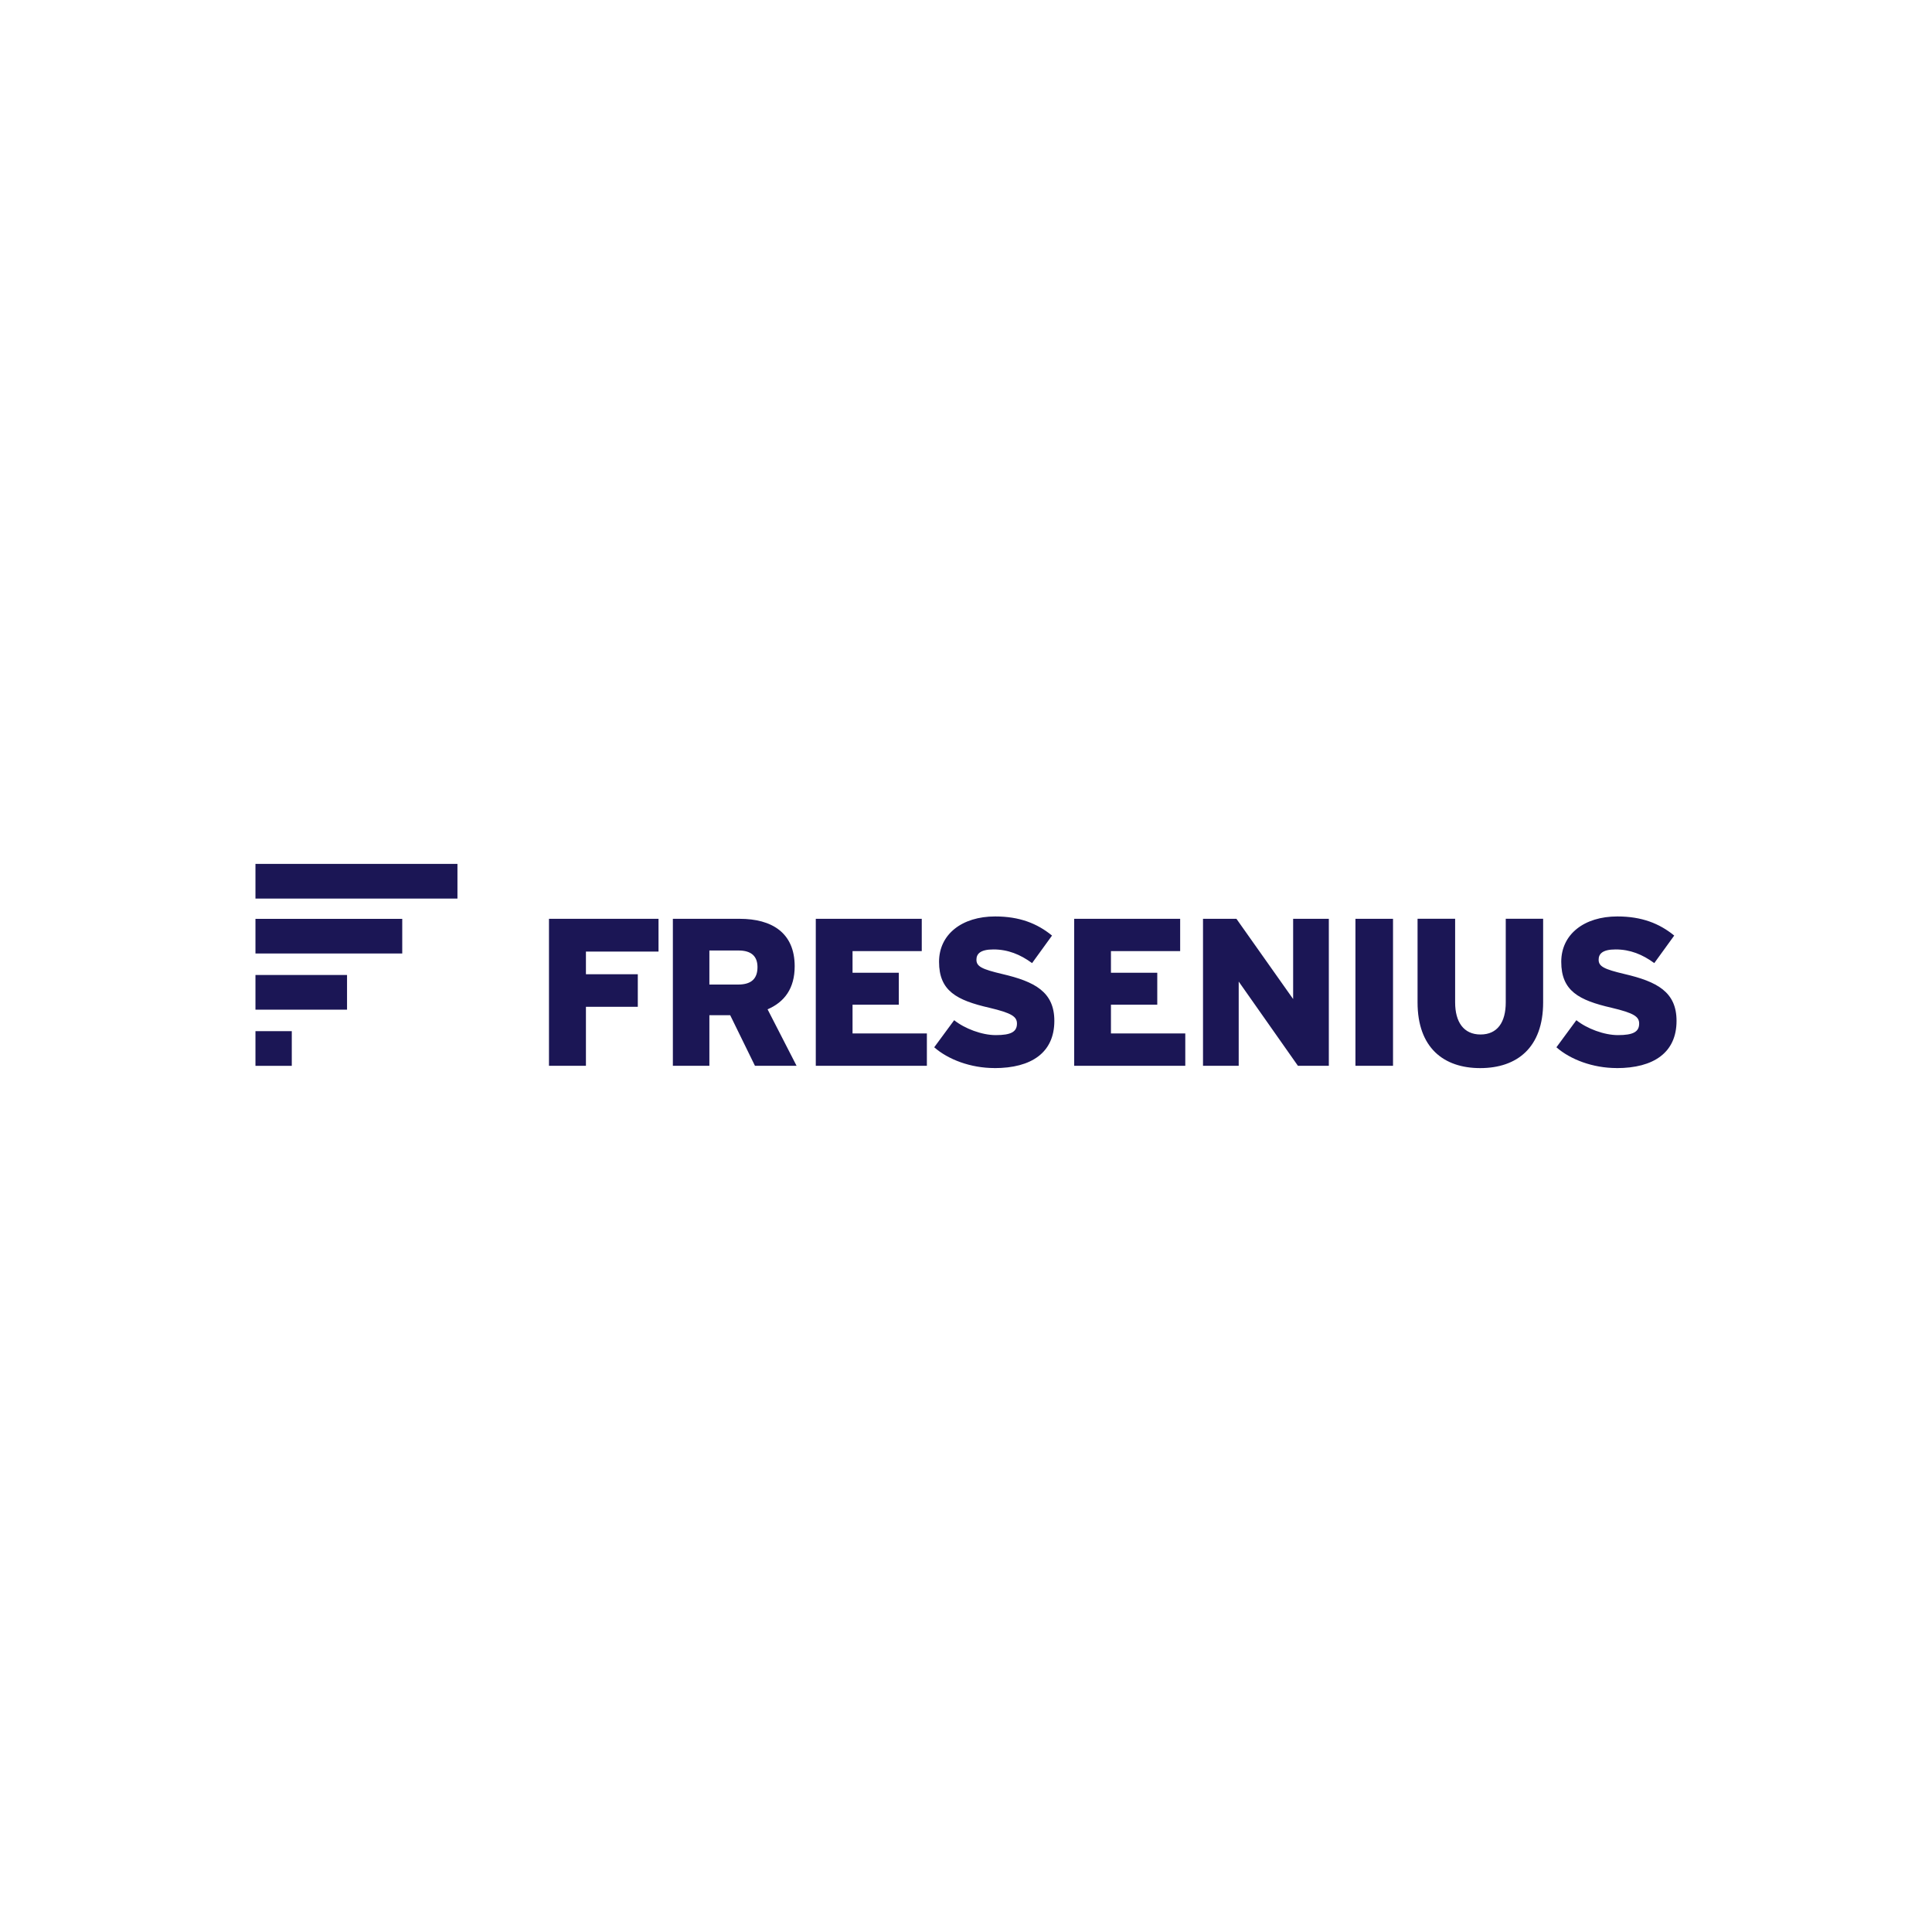 <?xml version="1.0" encoding="UTF-8"?>
<svg xmlns="http://www.w3.org/2000/svg" viewBox="0 0 400 400">
  <rect x="0" y="0" width="400" height="400" fill="#808080" stroke="none"/>
  <g id="HG_WHITE" data-name="HG WHITE">
    <g>
      <rect x=".5" y=".5" width="399" height="399" fill="#fff"/>
      <path d="M399,1v398H1V1h398M400,0H0v400h400V0h0Z" fill="#fff"/>
    </g>
  </g>
  <g id="Fresenius">
    <g id="g6">
      <polygon id="polygon8" points="52.89 190.24 52.89 197.41 83.28 197.41 83.28 190.24 52.89 190.24 52.89 190.24" fill="#1b1655"/>
      <polygon id="polygon10" points="52.89 178.86 94.71 178.86 94.71 186.04 52.89 186.04 52.89 178.86 52.89 178.86" fill="#1b1655"/>
      <polygon id="polygon12" points="60.41 220.67 60.41 213.49 52.89 213.49 52.89 220.67 60.41 220.67 60.41 220.67" fill="#1b1655"/>
      <polygon id="polygon14" points="52.89 201.86 52.89 209.04 71.85 209.04 71.85 201.86 52.89 201.86 52.89 201.86" fill="#1b1655"/>
      <path id="path16" d="M121.31,197.01v4.7h10.74v6.74h-10.74v12.21h-7.65v-30.43h22.68v6.78h-15.03ZM156.31,220.66h8.61l-6-11.69c3.52-1.52,5.61-4.35,5.61-8.91,0-6.95-4.74-9.83-11.39-9.83h-13.83v30.43h7.56v-10.47h4.31l5.13,10.48h0ZM152.92,196.79c2.7,0,3.91,1.26,3.91,3.44,0,2.35-1.22,3.61-4,3.61h-5.96v-7.05h6.04ZM168.9,220.66h23v-6.7h-15.39v-5.95h9.58v-6.61h-9.58v-4.48h14.33v-6.69h-21.94v30.43h0ZM205.9,221.14c7.65,0,12.39-3.21,12.39-9.78,0-6-4.05-8.13-10.78-9.7-4.22-1-5.35-1.56-5.35-2.96,0-1.17.74-2.13,3.52-2.13,3,0,5.56,1.04,8,2.83l4.13-5.7c-3.08-2.52-6.73-3.96-11.78-3.96-6.87,0-11.61,3.7-11.61,9.39,0,6.04,3.65,7.96,10.43,9.52,4.61,1.09,5.7,1.83,5.7,3.27,0,1.7-1.22,2.39-4.39,2.39-2.87,0-6.44-1.35-8.61-3.09l-4.13,5.61c2.87,2.52,7.52,4.3,12.48,4.3h0ZM222.4,220.66h23v-6.7h-15.39v-5.95h9.59v-6.61h-9.59v-4.48h14.33v-6.69h-21.94v30.43h0ZM268.73,220.66h6.39v-30.43h-7.39v16.61l-11.74-16.61h-6.92v30.43h7.39v-17.44l12.26,17.44h0ZM280.63,220.66h7.78v-30.43h-7.78v30.43h0ZM306.45,221.14c7.65,0,13.04-4.26,13.04-13.61v-17.31h-7.74v17.31c0,4.13-1.74,6.65-5.22,6.65s-5.26-2.56-5.26-6.65v-17.31h-7.78v17.31c0,9.39,5.4,13.61,12.97,13.61h0ZM334.72,221.14c7.65,0,12.39-3.21,12.39-9.78,0-6-4.04-8.13-10.78-9.7-4.21-1-5.35-1.56-5.35-2.96,0-1.17.74-2.13,3.52-2.13,3,0,5.57,1.04,8,2.83l4.13-5.7c-3.08-2.52-6.74-3.96-11.78-3.96-6.87,0-11.61,3.7-11.61,9.39,0,6.04,3.65,7.96,10.43,9.52,4.61,1.09,5.7,1.83,5.7,3.27,0,1.7-1.22,2.39-4.39,2.39-2.87,0-6.44-1.35-8.61-3.09l-4.13,5.61c2.87,2.52,7.53,4.3,12.48,4.3h0Z" fill="#1b1655"/>
    </g>
  </g>
</svg>